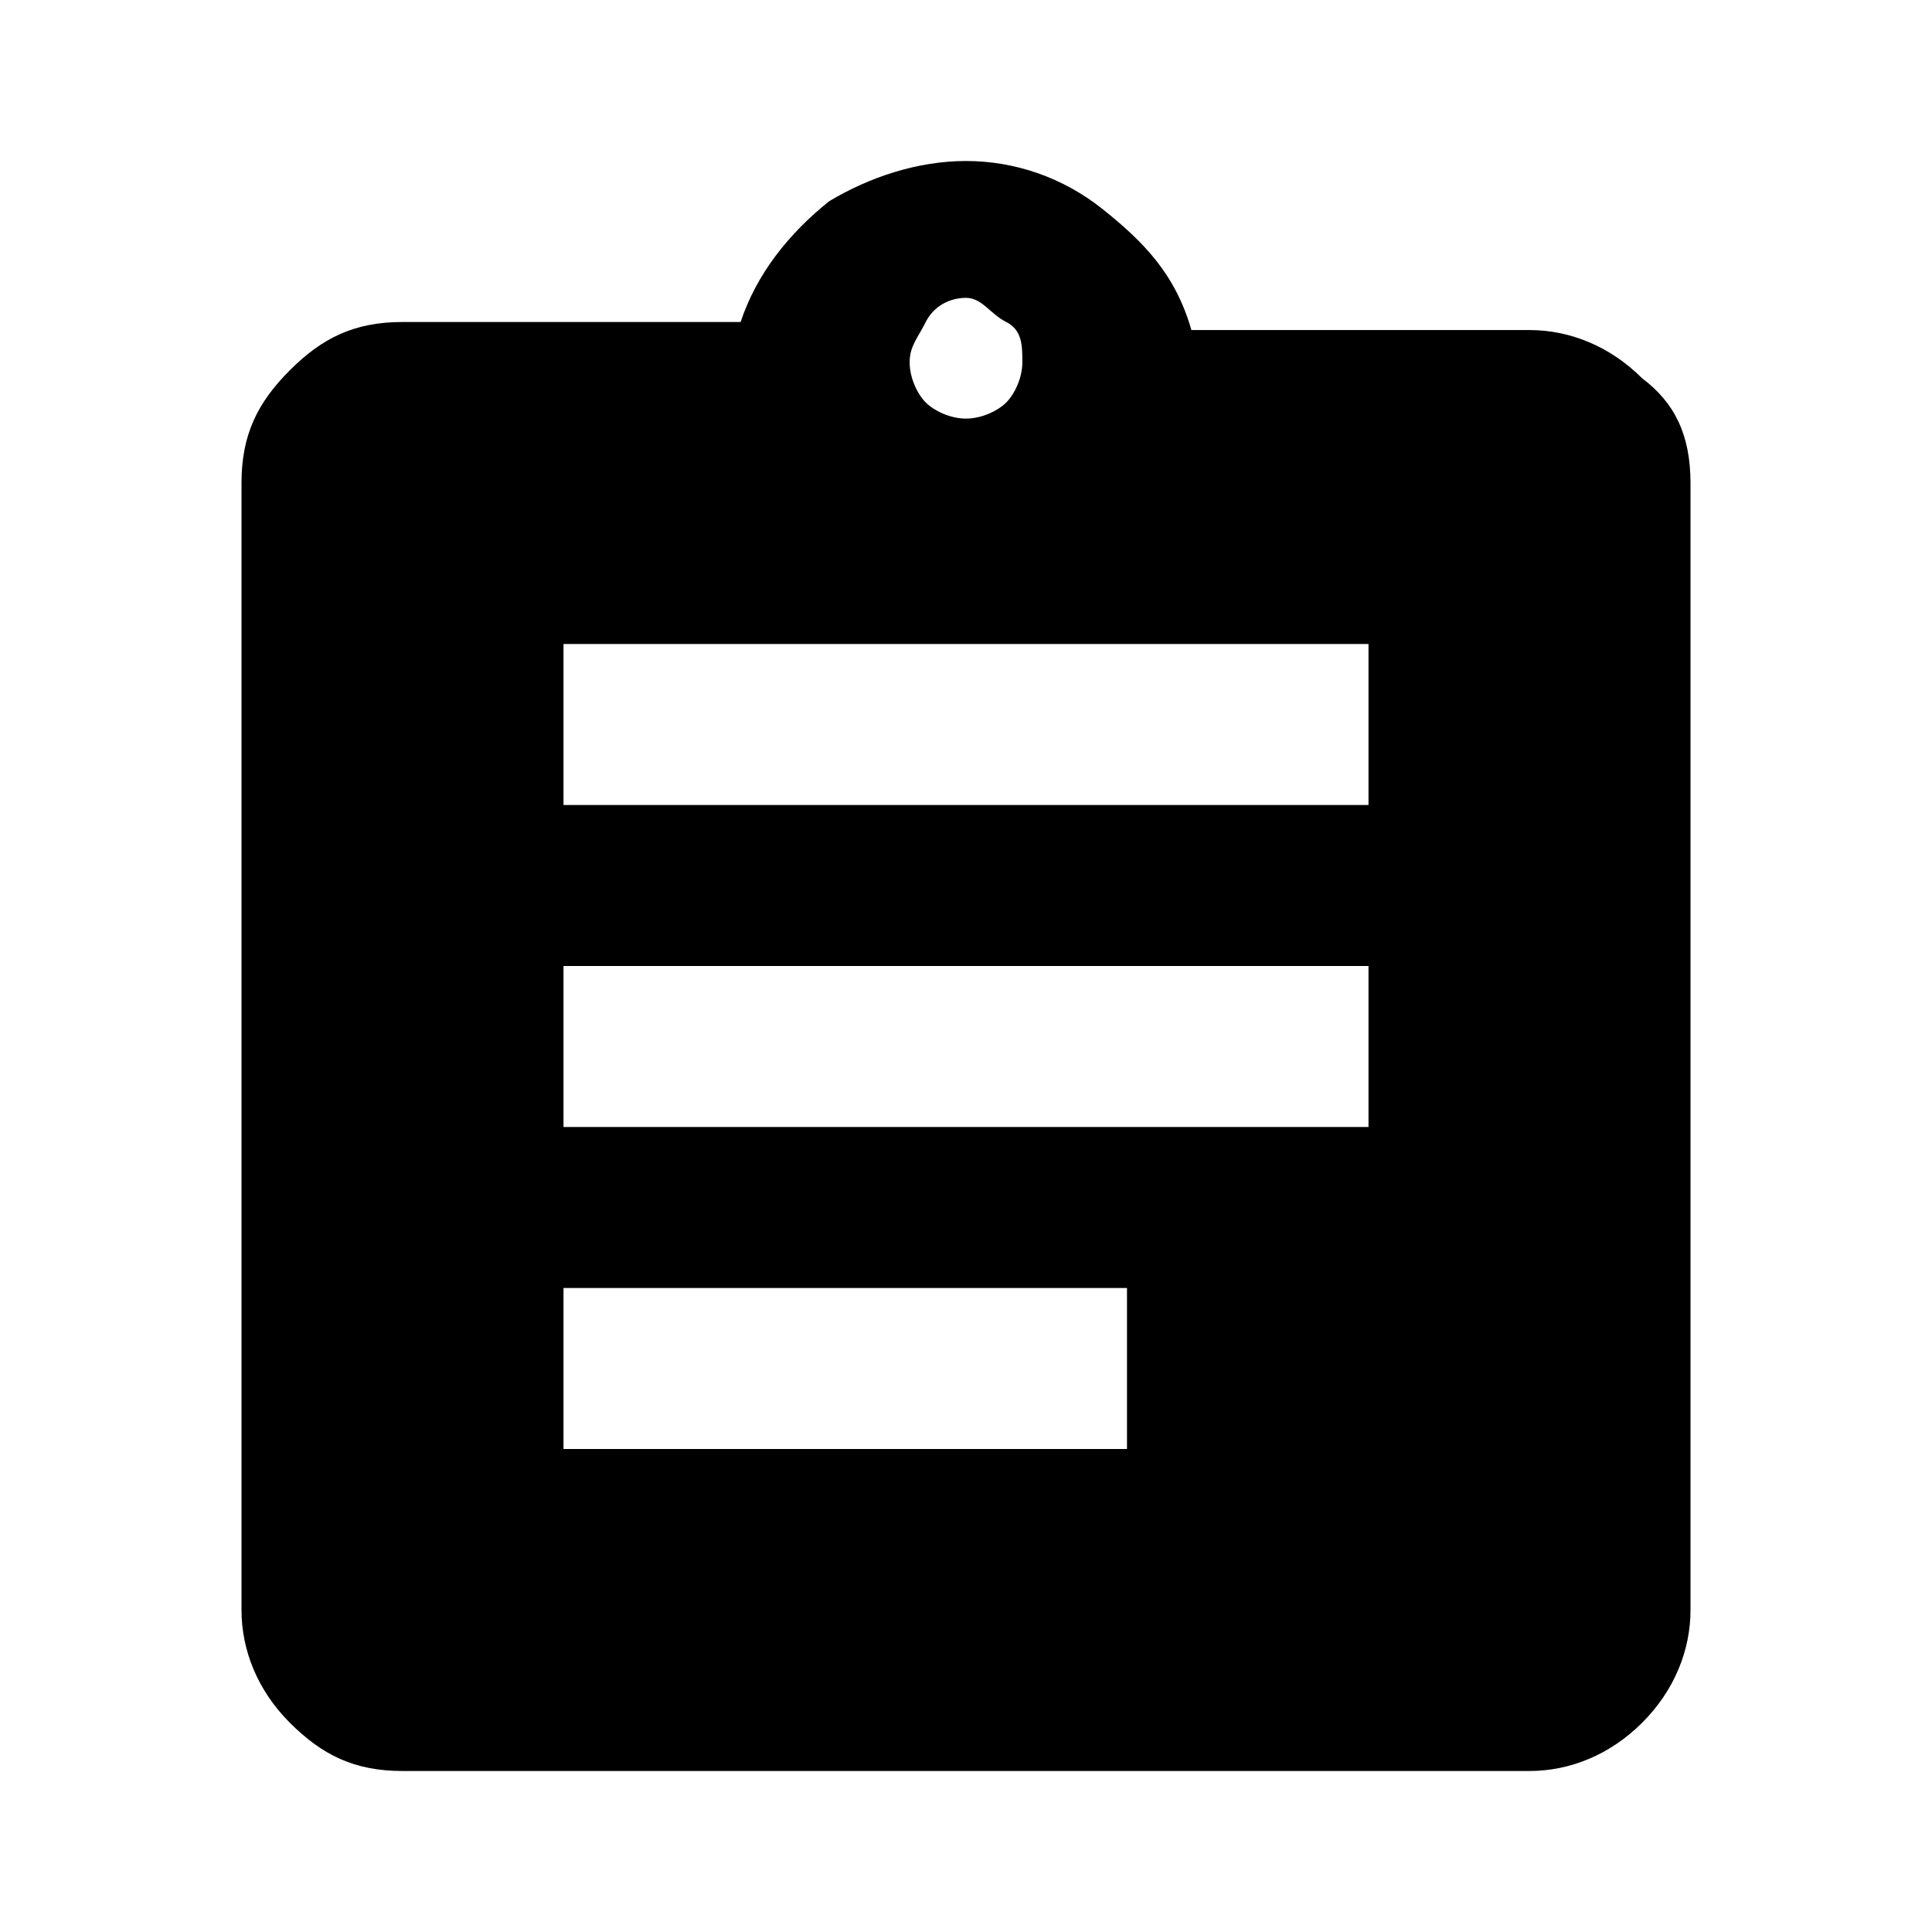 <?xml version="1.0" encoding="UTF-8"?>
<svg xmlns="http://www.w3.org/2000/svg" viewBox="0 0 24 24" xml:space="preserve">
  <path d="M5 22c-.6 0-1-.2-1.4-.6S3 20.5 3 20V6c0-.6.2-1 .6-1.4C4 4.2 4.4 4 5 4h4.2c.2-.6.6-1.1 1.1-1.5.5-.3 1.1-.5 1.7-.5s1.2.2 1.7.6c.5.4.9.8 1.1 1.5H19c.5 0 1 .2 1.4.6.4.3.6.7.6 1.3v14c0 .5-.2 1-.6 1.4-.4.4-.9.6-1.4.6H5zm2-4h7v-2H7v2zm0-4h10v-2H7v2zm0-4h10V8H7v2zm5-4.8c.2 0 .4-.1.5-.2s.2-.3.2-.5 0-.4-.2-.5-.3-.3-.5-.3-.4.1-.5.3-.2.3-.2.5.1.4.2.5.3.2.5.2z"></path>
</svg>

